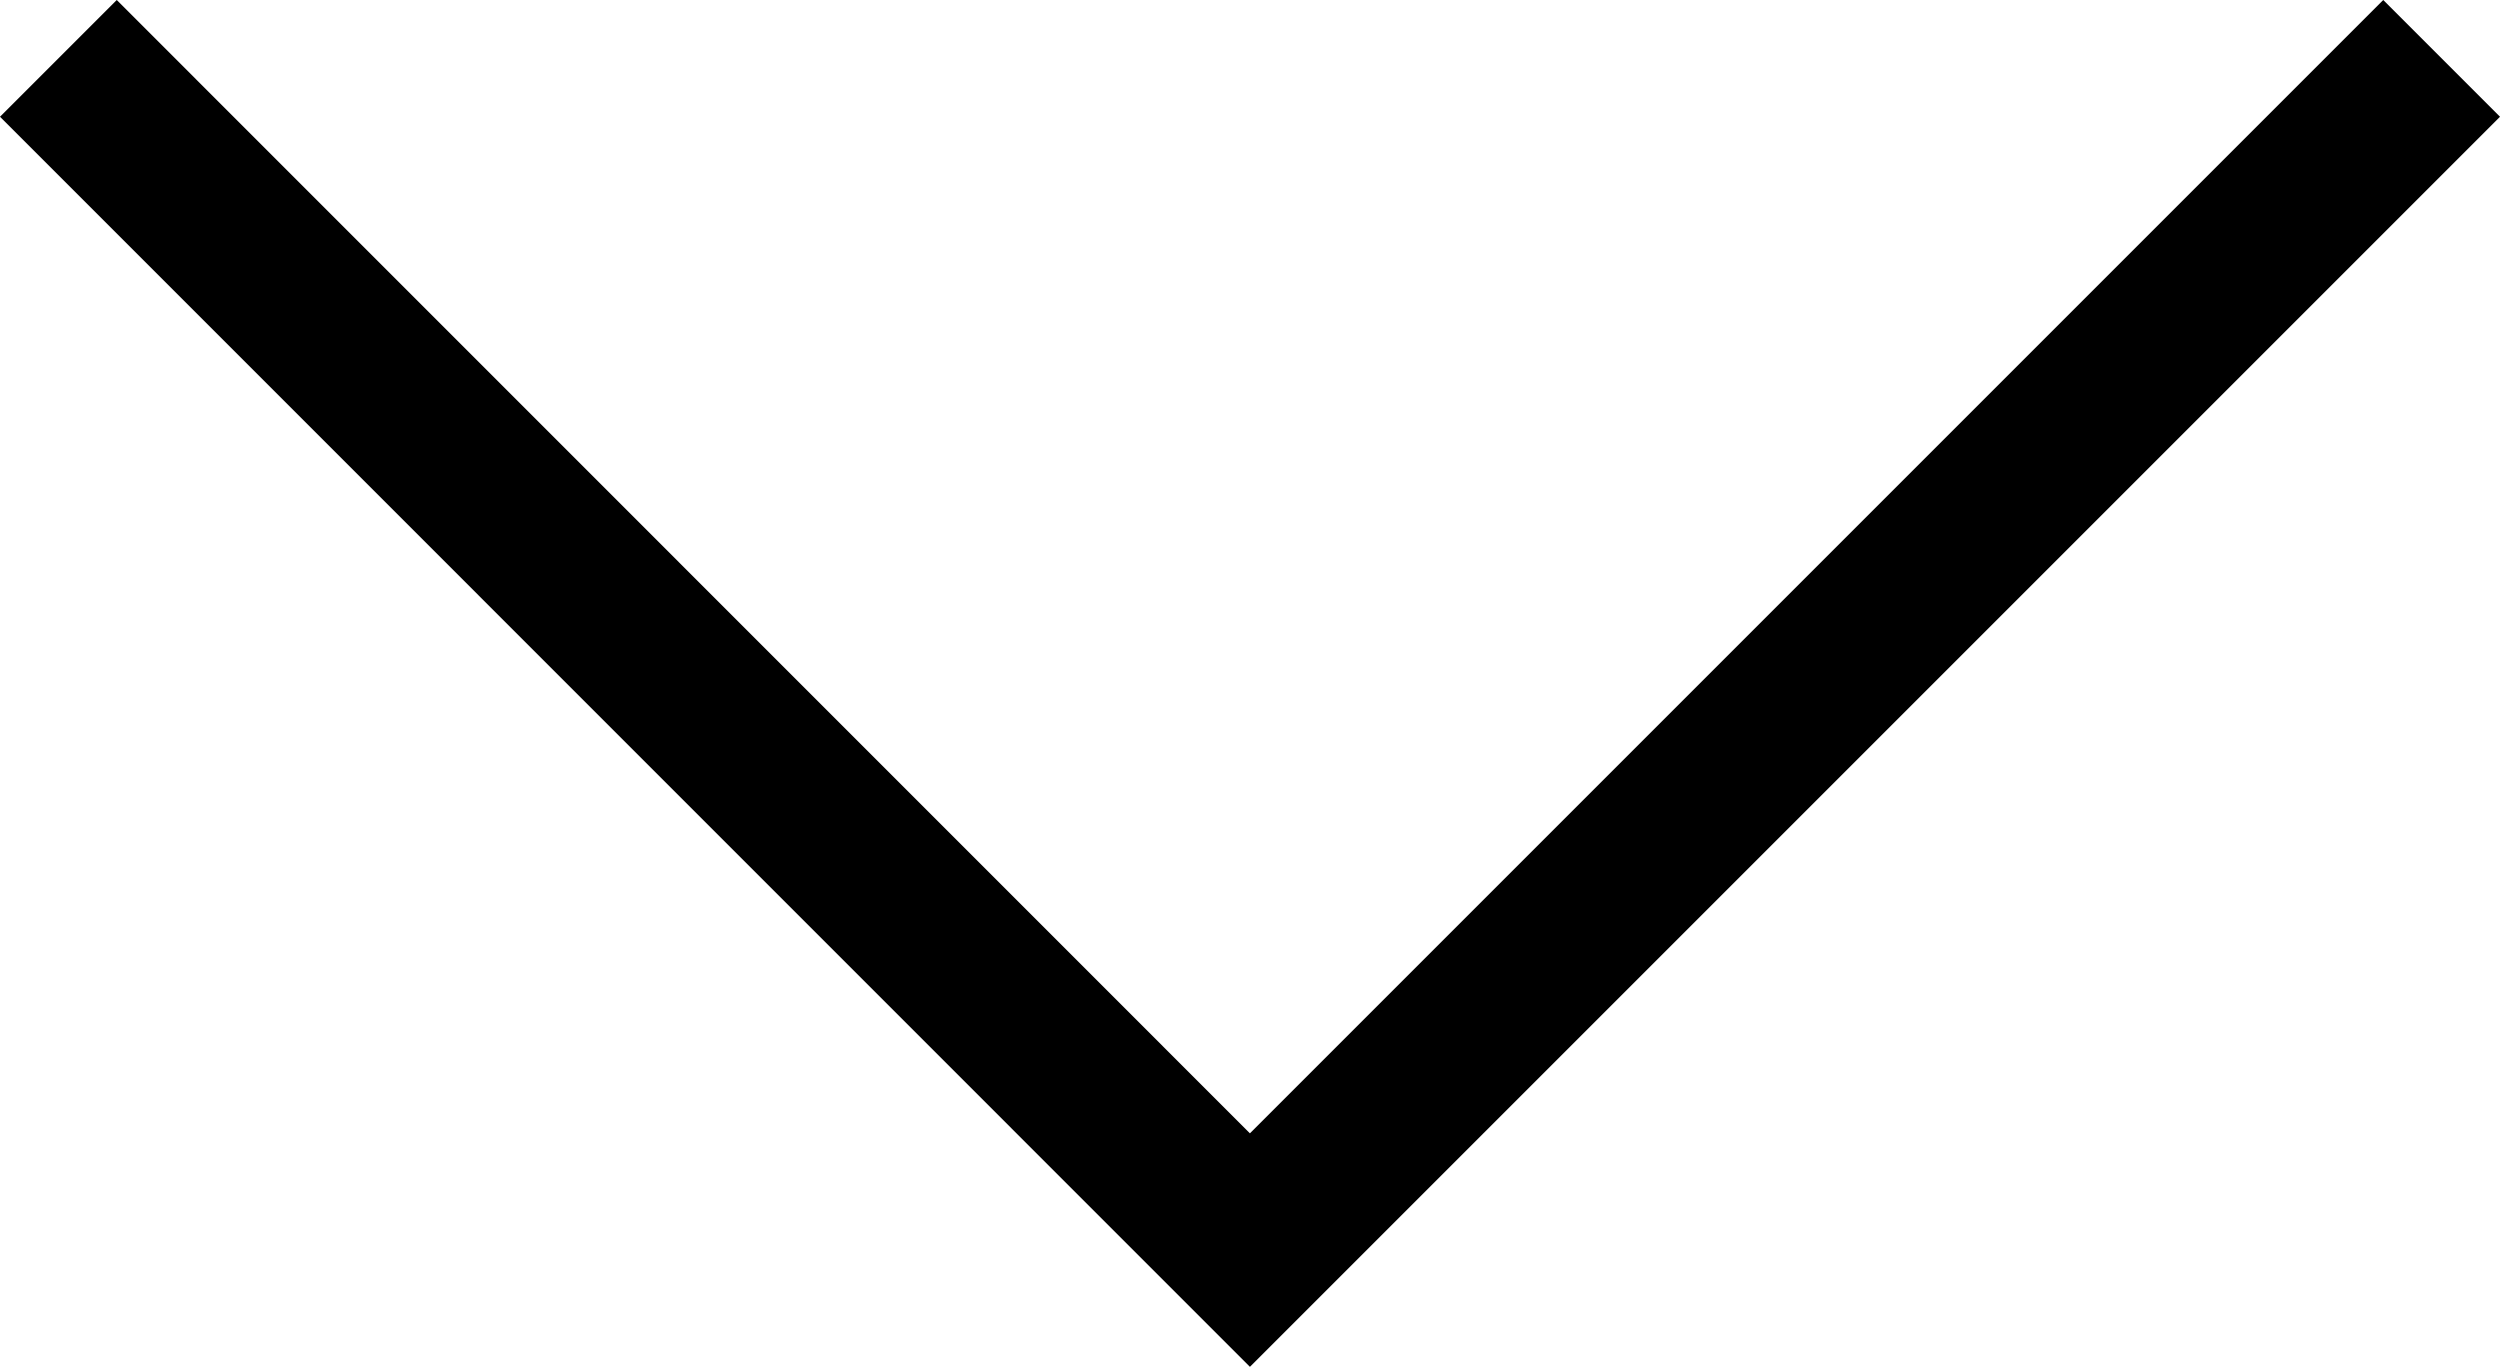 <svg xmlns="http://www.w3.org/2000/svg" width="15.847" height="8.664" viewBox="0 0 15.847 8.664">
  <path id="scroll-down" d="M286.74-828.153l-.74-.74,7.184-7.183L286-843.26l.74-.74,7.924,7.924Z" transform="translate(-828.153 -286) rotate(90)"/>
</svg>
